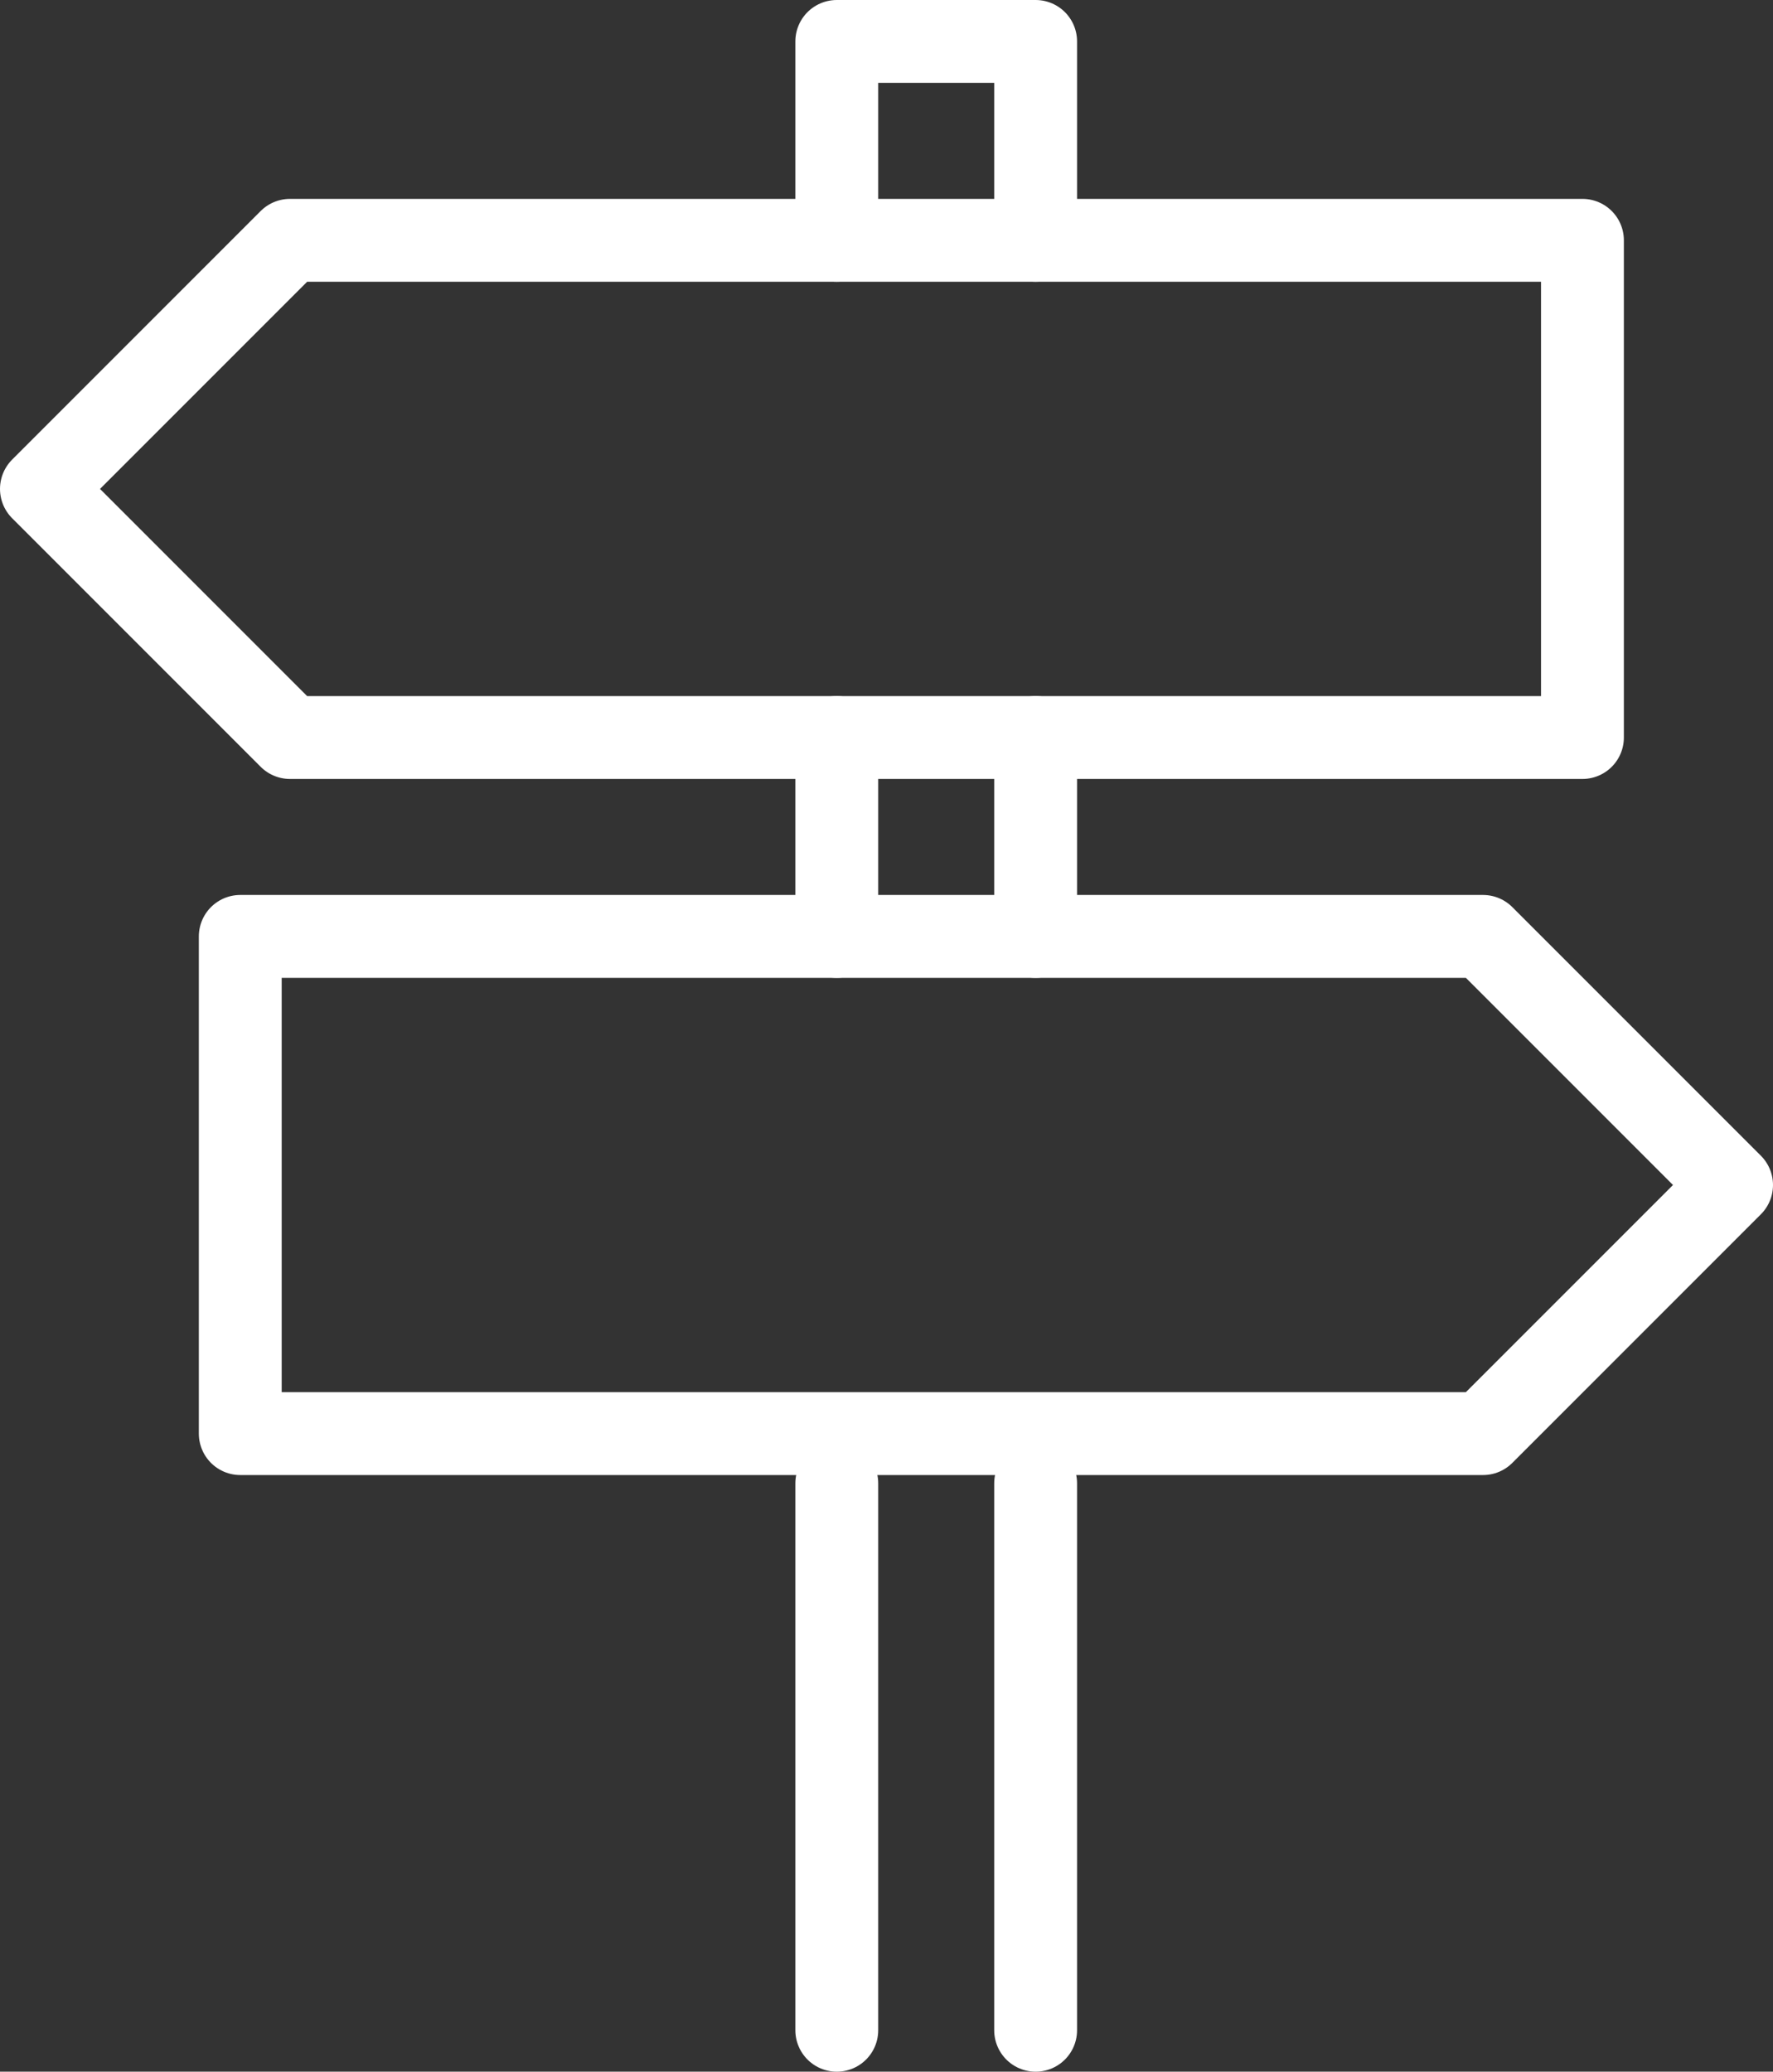 <svg xmlns="http://www.w3.org/2000/svg" width="21.4" height="25" viewBox="0 0 21.4 25">
  <rect x="0" y="0" width="21.4" height="25" fill="#333333" stroke="none"/>
  <g id="グループ_11960" data-name="グループ 11960" transform="translate(-104.5 -101.5)">
    <line id="線_456" data-name="線 456" y1="6.6" transform="translate(117 119.4)" fill="none" stroke="#fff" stroke-linecap="round" stroke-linejoin="round" stroke-width="1"/>
    <line id="線_457" data-name="線 457" y1="2.4" transform="translate(117 110.4)" fill="none" stroke="#fff" stroke-linecap="round" stroke-linejoin="round" stroke-width="1"/>
    <path id="パス_43862" data-name="パス 43862" d="M123.4,104.4V102H121v2.4" transform="translate(-6.4)" fill="none" stroke="#fff" stroke-linecap="round" stroke-linejoin="round" stroke-width="1"/>
    <line id="線_458" data-name="線 458" y2="2.4" transform="translate(114.6 110.4)" fill="none" stroke="#fff" stroke-linecap="round" stroke-linejoin="round" stroke-width="1"/>
    <line id="線_459" data-name="線 459" y2="6.6" transform="translate(114.6 119.4)" fill="none" stroke="#fff" stroke-linecap="round" stroke-linejoin="round" stroke-width="1"/>
    <path id="パス_43863" data-name="パス 43863" d="M123.6,112H108l-3-3,3-3h15.6Z" transform="translate(0 -1.6)" fill="none" stroke="#fff" stroke-linecap="round" stroke-linejoin="round" stroke-width="1"/>
    <path id="パス_43864" data-name="パス 43864" d="M109,120h15l3,3-3,3H109Z" transform="translate(-1.6 -7.2)" fill="none" stroke="#fff" stroke-linecap="round" stroke-linejoin="round" stroke-width="1"/>
  </g>
</svg>
